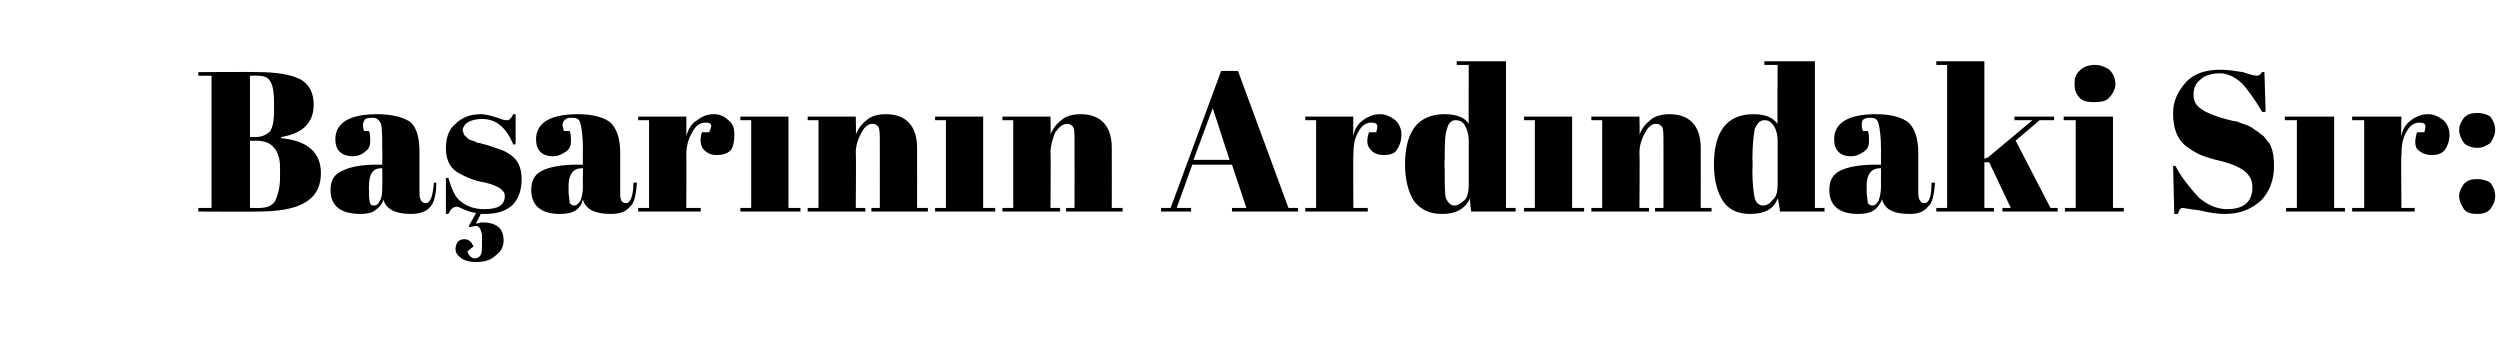 <?xml version="1.0" standalone="no"?><!DOCTYPE svg PUBLIC "-//W3C//DTD SVG 1.1//EN" "http://www.w3.org/Graphics/SVG/1.1/DTD/svg11.dtd"><svg xmlns="http://www.w3.org/2000/svg" version="1.1" width="208px" height="28.8px" viewBox="0 0 208 28.8">  <desc>Ba ar n n Ard ndaki S r:</desc>  <defs/>  <g id="Polygon178551">    <path d="M 16.5 6 C 16.5 6 21.48 5.97 21.5 6 C 23 6 24.2 6.2 25 6.6 C 25.7 7 26.1 7.7 26.1 8.7 C 26.1 10.2 25.2 11.1 23.4 11.4 C 23.4 11.4 23.4 11.5 23.4 11.5 C 25.6 11.7 26.7 12.7 26.7 14.4 C 26.7 15.6 26.2 16.4 25.3 16.9 C 24.4 17.4 23.1 17.6 21.4 17.6 C 21.4 17.63 16.5 17.6 16.5 17.6 L 16.5 17.3 L 17.6 17.3 L 17.6 6.3 L 16.5 6.3 L 16.5 6 Z M 20.8 11.7 L 20.8 17.3 C 20.8 17.3 21.62 17.31 21.6 17.3 C 22.2 17.3 22.7 17.1 22.9 16.7 C 23.1 16.3 23.3 15.6 23.3 14.8 C 23.3 14.8 23.3 13.9 23.3 13.9 C 23.3 13.2 23.1 12.6 22.8 12.3 C 22.5 11.9 22 11.7 21.2 11.7 C 21.22 11.73 20.8 11.7 20.8 11.7 Z M 20.8 6.3 L 20.8 11.4 C 20.8 11.4 21.27 11.41 21.3 11.4 C 21.8 11.4 22.2 11.2 22.5 10.9 C 22.7 10.5 22.8 10 22.8 9.3 C 22.8 9.3 22.8 8.5 22.8 8.5 C 22.8 7.7 22.7 7.1 22.5 6.8 C 22.3 6.4 21.9 6.3 21.4 6.3 C 21.37 6.28 20.8 6.3 20.8 6.3 Z M 31.3 13.7 C 31.34 13.71 31.8 13.7 31.8 13.7 C 31.8 13.7 31.83 12.43 31.8 12.4 C 31.8 11.4 31.8 10.7 31.7 10.3 C 31.5 9.9 31.3 9.8 31 9.8 C 30.8 9.8 30.6 9.8 30.4 9.9 C 30.3 10 30.2 10.2 30.2 10.4 C 30.2 10.5 30.2 10.7 30.3 10.9 C 30.3 10.9 30.7 10.9 30.7 10.9 C 30.8 11.1 30.8 11.4 30.8 11.8 C 30.8 12.1 30.7 12.4 30.4 12.6 C 30.2 12.8 29.8 13 29.4 13 C 28.4 13 27.9 12.5 27.9 11.6 C 27.9 10.2 29.1 9.5 31.4 9.5 C 32.7 9.5 33.7 9.8 34.2 10.2 C 34.7 10.7 34.9 11.5 34.9 12.7 C 34.9 12.7 34.9 16.1 34.9 16.1 C 34.9 16.6 35.1 16.9 35.4 16.9 C 35.8 16.9 36 16.4 36.1 15.2 C 36.1 15.2 36.3 15.2 36.3 15.2 C 36.3 16.2 36.1 16.9 35.8 17.2 C 35.5 17.6 34.9 17.8 34.2 17.8 C 32.9 17.8 32.1 17.4 31.9 16.6 C 31.8 17 31.5 17.3 31.2 17.5 C 31 17.7 30.5 17.8 30 17.8 C 28.3 17.8 27.5 17.1 27.5 15.8 C 27.5 15 27.8 14.5 28.5 14.2 C 29.1 13.9 30 13.7 31.3 13.7 Z M 30.7 15.8 C 30.7 16.3 30.7 16.7 30.8 16.9 C 30.8 17 30.9 17.1 31.1 17.1 C 31.3 17.1 31.5 17 31.6 16.7 C 31.8 16.4 31.8 16 31.8 15.5 C 31.83 15.53 31.8 14 31.8 14 C 31.8 14 31.71 13.98 31.7 14 C 31 14 30.7 14.5 30.7 15.5 C 30.68 15.5 30.7 15.8 30.7 15.8 C 30.7 15.8 30.68 15.76 30.7 15.8 Z M 37.1 17.8 L 37.1 14.8 C 37.1 14.8 37.27 14.81 37.3 14.8 C 37.6 15.8 37.9 16.5 38.4 16.8 C 38.9 17.2 39.5 17.4 40.3 17.4 C 41.4 17.4 42 17.1 42 16.3 C 42 16 41.8 15.8 41.5 15.6 C 41.1 15.4 40.6 15.2 39.9 15.1 C 39.1 14.9 38.5 14.6 38 14.3 C 37.4 13.9 37.1 13.2 37.1 12.4 C 37.1 11.5 37.3 10.8 37.9 10.3 C 38.4 9.8 39.1 9.5 40 9.5 C 40.5 9.5 41.1 9.7 41.7 9.9 C 41.9 10 42.1 10 42.2 10 C 42.3 10 42.4 10 42.4 9.9 C 42.5 9.9 42.6 9.7 42.7 9.5 C 42.73 9.5 42.9 9.5 42.9 9.5 L 42.9 12 C 42.9 12 42.72 12.05 42.7 12 C 42.1 10.6 41.3 9.9 40.1 9.9 C 39.6 9.9 39.2 10 38.9 10.2 C 38.7 10.3 38.5 10.6 38.5 10.8 C 38.5 11 38.6 11.1 38.6 11.2 C 38.7 11.3 38.8 11.4 38.8 11.4 C 38.9 11.5 38.9 11.5 39 11.6 C 39.1 11.6 39.2 11.7 39.3 11.7 C 39.4 11.7 39.5 11.8 39.6 11.8 C 39.7 11.9 39.8 11.9 39.9 11.9 C 40.7 12.1 41.2 12.3 41.5 12.4 C 41.9 12.5 42.2 12.7 42.5 12.9 C 43.1 13.3 43.4 14 43.4 14.9 C 43.4 15.9 43.1 16.6 42.6 17.1 C 42 17.6 41.3 17.8 40.3 17.8 C 40.2 17.8 40.1 17.8 40 17.8 C 40 17.8 39.6 18.6 39.6 18.6 C 39.8 18.6 40 18.5 40.1 18.5 C 41.3 18.5 41.9 19 41.9 20 C 41.9 20.5 41.7 20.9 41.3 21.2 C 40.9 21.6 40.4 21.8 39.6 21.8 C 39.1 21.8 38.7 21.7 38.4 21.5 C 38 21.2 37.9 21 37.9 20.7 C 37.9 20.5 38 20.2 38.1 20.1 C 38.2 20 38.4 19.9 38.6 19.9 C 39 19.9 39.2 20.1 39.4 20.5 C 39.4 20.5 38.9 20.9 38.9 20.9 C 38.9 21 39 21.2 39.1 21.3 C 39.2 21.4 39.3 21.5 39.5 21.5 C 39.7 21.5 39.9 21.4 40 21.2 C 40.1 21 40.1 20.7 40.1 20.3 C 40.1 19.9 40.1 19.6 40.1 19.5 C 40 19.1 39.9 18.8 39.6 18.8 C 39.4 18.8 39.2 18.9 39.1 18.9 C 39.07 18.91 39 18.8 39 18.8 C 39 18.8 39.62 17.75 39.6 17.7 C 39.2 17.7 38.8 17.5 38.3 17.3 C 38.2 17.2 38.1 17.2 38 17.2 C 37.7 17.2 37.5 17.4 37.3 17.8 C 37.27 17.8 37.1 17.8 37.1 17.8 Z M 48 13.7 C 48 13.71 48.5 13.7 48.5 13.7 C 48.5 13.7 48.48 12.43 48.5 12.4 C 48.5 11.4 48.4 10.7 48.3 10.3 C 48.2 9.9 48 9.8 47.6 9.8 C 47.4 9.8 47.2 9.8 47.1 9.9 C 46.9 10 46.8 10.2 46.8 10.4 C 46.8 10.5 46.9 10.7 46.9 10.9 C 46.9 10.9 47.4 10.9 47.4 10.9 C 47.5 11.1 47.5 11.4 47.5 11.8 C 47.5 12.1 47.4 12.4 47.1 12.6 C 46.8 12.8 46.5 13 46 13 C 45.1 13 44.6 12.5 44.6 11.6 C 44.6 10.2 45.8 9.5 48.1 9.5 C 49.4 9.5 50.3 9.8 50.8 10.2 C 51.3 10.7 51.6 11.5 51.6 12.7 C 51.6 12.7 51.6 16.1 51.6 16.1 C 51.6 16.6 51.7 16.9 52.1 16.9 C 52.4 16.9 52.7 16.4 52.7 15.2 C 52.7 15.2 53 15.2 53 15.2 C 52.9 16.2 52.8 16.9 52.4 17.2 C 52.1 17.6 51.6 17.8 50.8 17.8 C 49.5 17.8 48.7 17.4 48.5 16.6 C 48.4 17 48.2 17.3 47.9 17.5 C 47.6 17.7 47.2 17.8 46.6 17.8 C 45 17.8 44.2 17.1 44.2 15.8 C 44.2 15 44.5 14.5 45.1 14.2 C 45.7 13.9 46.7 13.7 48 13.7 Z M 47.3 15.8 C 47.3 16.3 47.4 16.7 47.4 16.9 C 47.5 17 47.6 17.1 47.8 17.1 C 47.9 17.1 48.1 17 48.3 16.7 C 48.4 16.4 48.5 16 48.5 15.5 C 48.48 15.53 48.5 14 48.5 14 C 48.5 14 48.36 13.98 48.4 14 C 47.7 14 47.3 14.5 47.3 15.5 C 47.33 15.5 47.3 15.8 47.3 15.8 C 47.3 15.8 47.33 15.76 47.3 15.8 Z M 59 11 C 59.3 10.4 59.2 10.2 58.7 10.2 C 58.3 10.2 57.9 10.4 57.6 11 C 57.3 11.5 57.1 12.1 57.1 12.9 C 57.12 12.86 57.1 17.3 57.1 17.3 L 58.3 17.3 L 58.3 17.6 L 53.1 17.6 L 53.1 17.3 L 54 17.3 L 54 10 L 53.1 10 L 53.1 9.7 L 57.1 9.7 C 57.1 9.7 57.12 11.3 57.1 11.3 C 57.3 10.7 57.5 10.3 58 10 C 58.4 9.7 58.8 9.5 59.4 9.5 C 59.9 9.5 60.3 9.7 60.6 10 C 61 10.3 61.1 10.7 61.1 11.2 C 61.1 11.8 61 12.2 60.8 12.5 C 60.5 12.8 60.1 12.9 59.6 12.9 C 59.1 12.9 58.8 12.7 58.5 12.4 C 58.3 12.1 58.2 11.6 58.4 11 C 58.42 11.01 59 11 59 11 C 59 11 59.02 11.01 59 11 Z M 61.6 9.7 L 65.6 9.7 L 65.6 17.3 L 66.6 17.3 L 66.6 17.6 L 61.6 17.6 L 61.6 17.3 L 62.5 17.3 L 62.5 10 L 61.6 10 L 61.6 9.7 Z M 67.2 9.7 L 71.2 9.7 C 71.2 9.7 71.24 11.23 71.2 11.2 C 71.4 10.7 71.7 10.3 72.1 10 C 72.4 9.7 73 9.5 73.7 9.5 C 75.4 9.5 76.3 10.5 76.3 12.3 C 76.31 12.31 76.3 17.3 76.3 17.3 L 77.2 17.3 L 77.2 17.6 L 72.5 17.6 L 72.5 17.3 L 73.2 17.3 C 73.2 17.3 73.21 11.91 73.2 11.9 C 73.2 11.2 73.2 10.8 73.1 10.6 C 73 10.4 72.8 10.3 72.6 10.3 C 72.2 10.3 71.9 10.6 71.7 11 C 71.4 11.5 71.2 12.1 71.2 12.7 C 71.24 12.73 71.2 17.3 71.2 17.3 L 72 17.3 L 72 17.6 L 67.2 17.6 L 67.2 17.3 L 68.1 17.3 L 68.1 10 L 67.2 10 L 67.2 9.7 Z M 77.8 9.7 L 81.8 9.7 L 81.8 17.3 L 82.8 17.3 L 82.8 17.6 L 77.8 17.6 L 77.8 17.3 L 78.7 17.3 L 78.7 10 L 77.8 10 L 77.8 9.7 Z M 83.4 9.7 L 87.4 9.7 C 87.4 9.7 87.44 11.23 87.4 11.2 C 87.6 10.7 87.9 10.3 88.3 10 C 88.6 9.7 89.2 9.5 89.9 9.5 C 91.6 9.5 92.5 10.5 92.5 12.3 C 92.51 12.31 92.5 17.3 92.5 17.3 L 93.4 17.3 L 93.4 17.6 L 88.7 17.6 L 88.7 17.3 L 89.4 17.3 C 89.4 17.3 89.41 11.91 89.4 11.9 C 89.4 11.2 89.4 10.8 89.3 10.6 C 89.2 10.4 89 10.3 88.8 10.3 C 88.4 10.3 88.1 10.6 87.8 11 C 87.6 11.5 87.4 12.1 87.4 12.7 C 87.44 12.73 87.4 17.3 87.4 17.3 L 88.2 17.3 L 88.2 17.6 L 83.4 17.6 L 83.4 17.3 L 84.3 17.3 L 84.3 10 L 83.4 10 L 83.4 9.7 Z M 103.7 17.3 L 102.5 13.7 L 99.2 13.7 L 97.9 17.3 L 99.1 17.3 L 99.1 17.6 L 96.6 17.6 L 96.6 17.3 L 97.4 17.3 L 101.6 5.9 L 103 5.9 L 107.2 17.3 L 108 17.3 L 108 17.6 L 102.5 17.6 L 102.5 17.3 L 103.7 17.3 Z M 100.9 9 L 99.3 13.3 L 102.3 13.3 L 100.9 9 Z M 114.5 11 C 114.7 10.4 114.6 10.2 114.1 10.2 C 113.7 10.2 113.3 10.4 113 11 C 112.7 11.5 112.6 12.1 112.6 12.9 C 112.57 12.86 112.6 17.3 112.6 17.3 L 113.8 17.3 L 113.8 17.6 L 108.6 17.6 L 108.6 17.3 L 109.5 17.3 L 109.5 10 L 108.6 10 L 108.6 9.7 L 112.6 9.7 C 112.6 9.7 112.57 11.3 112.6 11.3 C 112.7 10.7 113 10.3 113.4 10 C 113.8 9.7 114.3 9.5 114.8 9.5 C 115.3 9.5 115.7 9.7 116.1 10 C 116.4 10.3 116.6 10.7 116.6 11.2 C 116.6 11.8 116.4 12.2 116.2 12.5 C 116 12.8 115.6 12.9 115.1 12.9 C 114.6 12.9 114.2 12.7 114 12.4 C 113.7 12.1 113.7 11.6 113.9 11 C 113.87 11.01 114.5 11 114.5 11 C 114.5 11 114.47 11.01 114.5 11 Z M 120.2 14.2 C 120.2 15.3 120.2 16.1 120.3 16.5 C 120.5 16.9 120.7 17.1 121 17.1 C 121.3 17.1 121.6 16.9 121.9 16.6 C 122.1 16.4 122.2 15.9 122.2 15.4 C 122.2 15.4 122.2 11.7 122.2 11.7 C 122.2 11.3 122.1 10.8 121.9 10.5 C 121.8 10.2 121.5 10 121.1 10 C 120.7 10 120.5 10.3 120.4 10.7 C 120.2 11.2 120.2 12.1 120.2 13.3 C 120.16 13.31 120.2 14.2 120.2 14.2 C 120.2 14.2 120.16 14.18 120.2 14.2 Z M 122.4 17.6 C 122.4 17.6 122.26 16.46 122.3 16.5 C 121.9 17.4 121.1 17.8 120 17.8 C 119 17.8 118.3 17.5 117.7 16.8 C 117.2 16.1 116.9 15 116.9 13.7 C 116.9 10.9 118 9.5 120.2 9.5 C 121.2 9.5 121.9 9.8 122.2 10.3 C 122.18 10.35 122.2 5.4 122.2 5.4 L 121.2 5.4 L 121.2 5.1 L 125.3 5.1 L 125.3 17.3 L 126.1 17.3 L 126.1 17.6 L 122.4 17.6 Z M 126.8 9.7 L 130.8 9.7 L 130.8 17.3 L 131.8 17.3 L 131.8 17.6 L 126.8 17.6 L 126.8 17.3 L 127.7 17.3 L 127.7 10 L 126.8 10 L 126.8 9.7 Z M 132.4 9.7 L 136.4 9.7 C 136.4 9.7 136.44 11.23 136.4 11.2 C 136.6 10.7 136.9 10.3 137.3 10 C 137.6 9.7 138.2 9.5 138.9 9.5 C 140.6 9.5 141.5 10.5 141.5 12.3 C 141.51 12.31 141.5 17.3 141.5 17.3 L 142.4 17.3 L 142.4 17.6 L 137.7 17.6 L 137.7 17.3 L 138.4 17.3 C 138.4 17.3 138.41 11.91 138.4 11.9 C 138.4 11.2 138.4 10.8 138.3 10.6 C 138.2 10.4 138 10.3 137.8 10.3 C 137.4 10.3 137.1 10.6 136.9 11 C 136.6 11.5 136.4 12.1 136.4 12.7 C 136.44 12.73 136.4 17.3 136.4 17.3 L 137.2 17.3 L 137.2 17.6 L 132.4 17.6 L 132.4 17.3 L 133.3 17.3 L 133.3 10 L 132.4 10 L 132.4 9.7 Z M 145.8 14.2 C 145.8 15.3 145.9 16.1 146 16.5 C 146.1 16.9 146.4 17.1 146.7 17.1 C 147 17.1 147.3 16.9 147.5 16.6 C 147.8 16.4 147.9 15.9 147.9 15.4 C 147.9 15.4 147.9 11.7 147.9 11.7 C 147.9 11.3 147.8 10.8 147.6 10.5 C 147.4 10.2 147.2 10 146.8 10 C 146.4 10 146.2 10.3 146 10.7 C 145.9 11.2 145.8 12.1 145.8 13.3 C 145.84 13.31 145.8 14.2 145.8 14.2 C 145.8 14.2 145.84 14.18 145.8 14.2 Z M 148.1 17.6 C 148.1 17.6 147.94 16.46 147.9 16.5 C 147.6 17.4 146.8 17.8 145.6 17.8 C 144.7 17.8 143.9 17.5 143.4 16.8 C 142.9 16.1 142.6 15 142.6 13.7 C 142.6 10.9 143.7 9.5 145.9 9.5 C 146.9 9.5 147.5 9.8 147.9 10.3 C 147.86 10.35 147.9 5.4 147.9 5.4 L 146.8 5.4 L 146.8 5.1 L 151 5.1 L 151 17.3 L 151.8 17.3 L 151.8 17.6 L 148.1 17.6 Z M 156 13.7 C 156.01 13.71 156.5 13.7 156.5 13.7 C 156.5 13.7 156.49 12.43 156.5 12.4 C 156.5 11.4 156.4 10.7 156.3 10.3 C 156.2 9.9 156 9.8 155.6 9.8 C 155.4 9.8 155.3 9.8 155.1 9.9 C 154.9 10 154.9 10.2 154.9 10.4 C 154.9 10.5 154.9 10.7 155 10.9 C 155 10.9 155.4 10.9 155.4 10.9 C 155.5 11.1 155.5 11.4 155.5 11.8 C 155.5 12.1 155.4 12.4 155.1 12.6 C 154.8 12.8 154.5 13 154 13 C 153.1 13 152.6 12.5 152.6 11.6 C 152.6 10.2 153.8 9.5 156.1 9.5 C 157.4 9.5 158.3 9.8 158.8 10.2 C 159.3 10.7 159.6 11.5 159.6 12.7 C 159.6 12.7 159.6 16.1 159.6 16.1 C 159.6 16.6 159.8 16.9 160.1 16.9 C 160.5 16.9 160.7 16.4 160.7 15.2 C 160.7 15.2 161 15.2 161 15.2 C 160.9 16.2 160.8 16.9 160.4 17.2 C 160.1 17.6 159.6 17.8 158.9 17.8 C 157.5 17.8 156.8 17.4 156.6 16.6 C 156.4 17 156.2 17.3 155.9 17.5 C 155.6 17.7 155.2 17.8 154.6 17.8 C 153 17.8 152.2 17.1 152.2 15.8 C 152.2 15 152.5 14.5 153.1 14.2 C 153.7 13.9 154.7 13.7 156 13.7 Z M 155.3 15.8 C 155.3 16.3 155.4 16.7 155.4 16.9 C 155.5 17 155.6 17.1 155.8 17.1 C 156 17.1 156.1 17 156.3 16.7 C 156.4 16.4 156.5 16 156.5 15.5 C 156.49 15.53 156.5 14 156.5 14 C 156.5 14 156.37 13.98 156.4 14 C 155.7 14 155.3 14.5 155.3 15.5 C 155.34 15.5 155.3 15.8 155.3 15.8 C 155.3 15.8 155.34 15.76 155.3 15.8 Z M 166.6 17.6 L 166.6 17.3 L 167.3 17.3 L 165.5 13.5 L 165.1 13.5 L 165.1 17.3 L 165.9 17.3 L 165.9 17.6 L 161.1 17.6 L 161.1 17.3 L 162 17.3 L 162 5.4 L 161.1 5.4 L 161.1 5.1 L 165.1 5.1 L 165.1 13.2 L 165.4 13.1 L 169.1 10 L 167.6 10 L 167.6 9.7 L 170.9 9.7 L 170.9 10 L 169.7 10 L 167.7 11.7 L 170.6 17.3 L 171.2 17.3 L 171.2 17.6 L 166.6 17.6 Z M 174.2 8.5 C 173.7 8.5 173.2 8.4 173 8.1 C 172.7 7.8 172.6 7.4 172.6 7 C 172.6 6.5 172.7 6.2 173 5.9 C 173.3 5.6 173.7 5.4 174.3 5.4 C 174.8 5.4 175.2 5.6 175.5 5.8 C 175.8 6.1 176 6.5 176 7 C 176 7.4 175.8 7.8 175.5 8.1 C 175.3 8.4 174.8 8.5 174.2 8.5 Z M 171.7 9.7 L 175.8 9.7 L 175.8 17.3 L 176.7 17.3 L 176.7 17.6 L 171.8 17.6 L 171.8 17.3 L 172.7 17.3 L 172.7 10 L 171.7 10 L 171.7 9.7 Z M 185.3 17.4 C 185.9 17.4 186.4 17.3 186.8 17 C 187.2 16.7 187.4 16.2 187.4 15.6 C 187.4 15 187.2 14.6 186.7 14.2 C 186.3 13.9 185.6 13.6 184.8 13.4 C 183.9 13.2 183.3 13 182.9 12.8 C 182.5 12.6 182.2 12.4 181.8 12.1 C 181.1 11.5 180.8 10.6 180.8 9.4 C 180.8 8.4 181.2 7.6 181.9 6.8 C 182.6 6.1 183.5 5.8 184.8 5.8 C 185.3 5.8 186 5.9 186.6 6 C 187.2 6.2 187.6 6.3 187.8 6.3 C 187.9 6.3 188.1 6.2 188.2 6 C 188.2 5.97 188.4 6 188.4 6 L 188.5 9.3 C 188.5 9.3 188.24 9.33 188.2 9.3 C 187.7 8.4 187.1 7.6 186.6 7 C 186 6.4 185.3 6.1 184.7 6.1 C 184 6.1 183.4 6.3 183.1 6.6 C 182.7 6.9 182.5 7.3 182.5 7.9 C 182.5 8.4 182.7 8.8 183.2 9.1 C 183.6 9.4 184.2 9.6 184.8 9.8 C 185.5 10 185.9 10.1 186.1 10.1 C 186.3 10.2 186.6 10.3 186.9 10.4 C 187.2 10.5 187.5 10.7 187.6 10.8 C 187.8 10.9 188 11.1 188.3 11.3 C 188.5 11.5 188.6 11.7 188.8 11.9 C 189.1 12.4 189.2 13.1 189.2 13.8 C 189.2 15 188.8 16 188.1 16.7 C 187.3 17.4 186.4 17.8 185.1 17.8 C 184.5 17.8 183.8 17.7 183 17.5 C 182.1 17.4 181.7 17.3 181.6 17.3 C 181.4 17.3 181.3 17.5 181.2 17.8 C 181.15 17.8 180.9 17.8 180.9 17.8 L 180.8 13.8 C 180.8 13.8 181.04 13.83 181 13.8 C 181.5 14.8 182.2 15.6 182.9 16.4 C 183.7 17.1 184.5 17.4 185.3 17.4 Z M 190.1 9.7 L 194.2 9.7 L 194.2 17.3 L 195.1 17.3 L 195.1 17.6 L 190.2 17.6 L 190.2 17.3 L 191.1 17.3 L 191.1 10 L 190.1 10 L 190.1 9.7 Z M 201.7 11 C 201.9 10.4 201.8 10.2 201.3 10.2 C 200.9 10.2 200.5 10.4 200.2 11 C 199.9 11.5 199.8 12.1 199.8 12.9 C 199.75 12.86 199.8 17.3 199.8 17.3 L 200.9 17.3 L 200.9 17.6 L 195.7 17.6 L 195.7 17.3 L 196.7 17.3 L 196.7 10 L 195.7 10 L 195.7 9.7 L 199.8 9.7 C 199.8 9.7 199.75 11.3 199.8 11.3 C 199.9 10.7 200.2 10.3 200.6 10 C 201 9.7 201.5 9.5 202 9.5 C 202.5 9.5 202.9 9.7 203.3 10 C 203.6 10.3 203.8 10.7 203.8 11.2 C 203.8 11.8 203.6 12.2 203.4 12.5 C 203.1 12.8 202.8 12.9 202.3 12.9 C 201.8 12.9 201.4 12.7 201.1 12.4 C 200.9 12.1 200.9 11.6 201.1 11 C 201.05 11.01 201.7 11 201.7 11 C 201.7 11 201.65 11.01 201.7 11 Z M 206.1 12.3 C 205.6 12.3 205.2 12.1 205 11.9 C 204.8 11.6 204.6 11.2 204.6 10.8 C 204.6 10.4 204.8 10.1 205 9.8 C 205.3 9.5 205.6 9.4 206.1 9.4 C 206.5 9.4 206.9 9.5 207.2 9.7 C 207.4 10 207.6 10.3 207.6 10.8 C 207.6 11.2 207.4 11.6 207.2 11.9 C 206.9 12.1 206.6 12.3 206.1 12.3 Z M 206.1 17.8 C 205.6 17.8 205.2 17.7 205 17.4 C 204.8 17.1 204.6 16.7 204.6 16.3 C 204.6 15.9 204.8 15.6 205 15.3 C 205.3 15 205.6 14.9 206.1 14.9 C 206.5 14.9 206.9 15 207.2 15.2 C 207.4 15.5 207.6 15.8 207.6 16.3 C 207.6 16.8 207.4 17.1 207.2 17.4 C 206.9 17.7 206.6 17.8 206.1 17.8 Z " stroke="none" fill="#000"/>  </g></svg>
